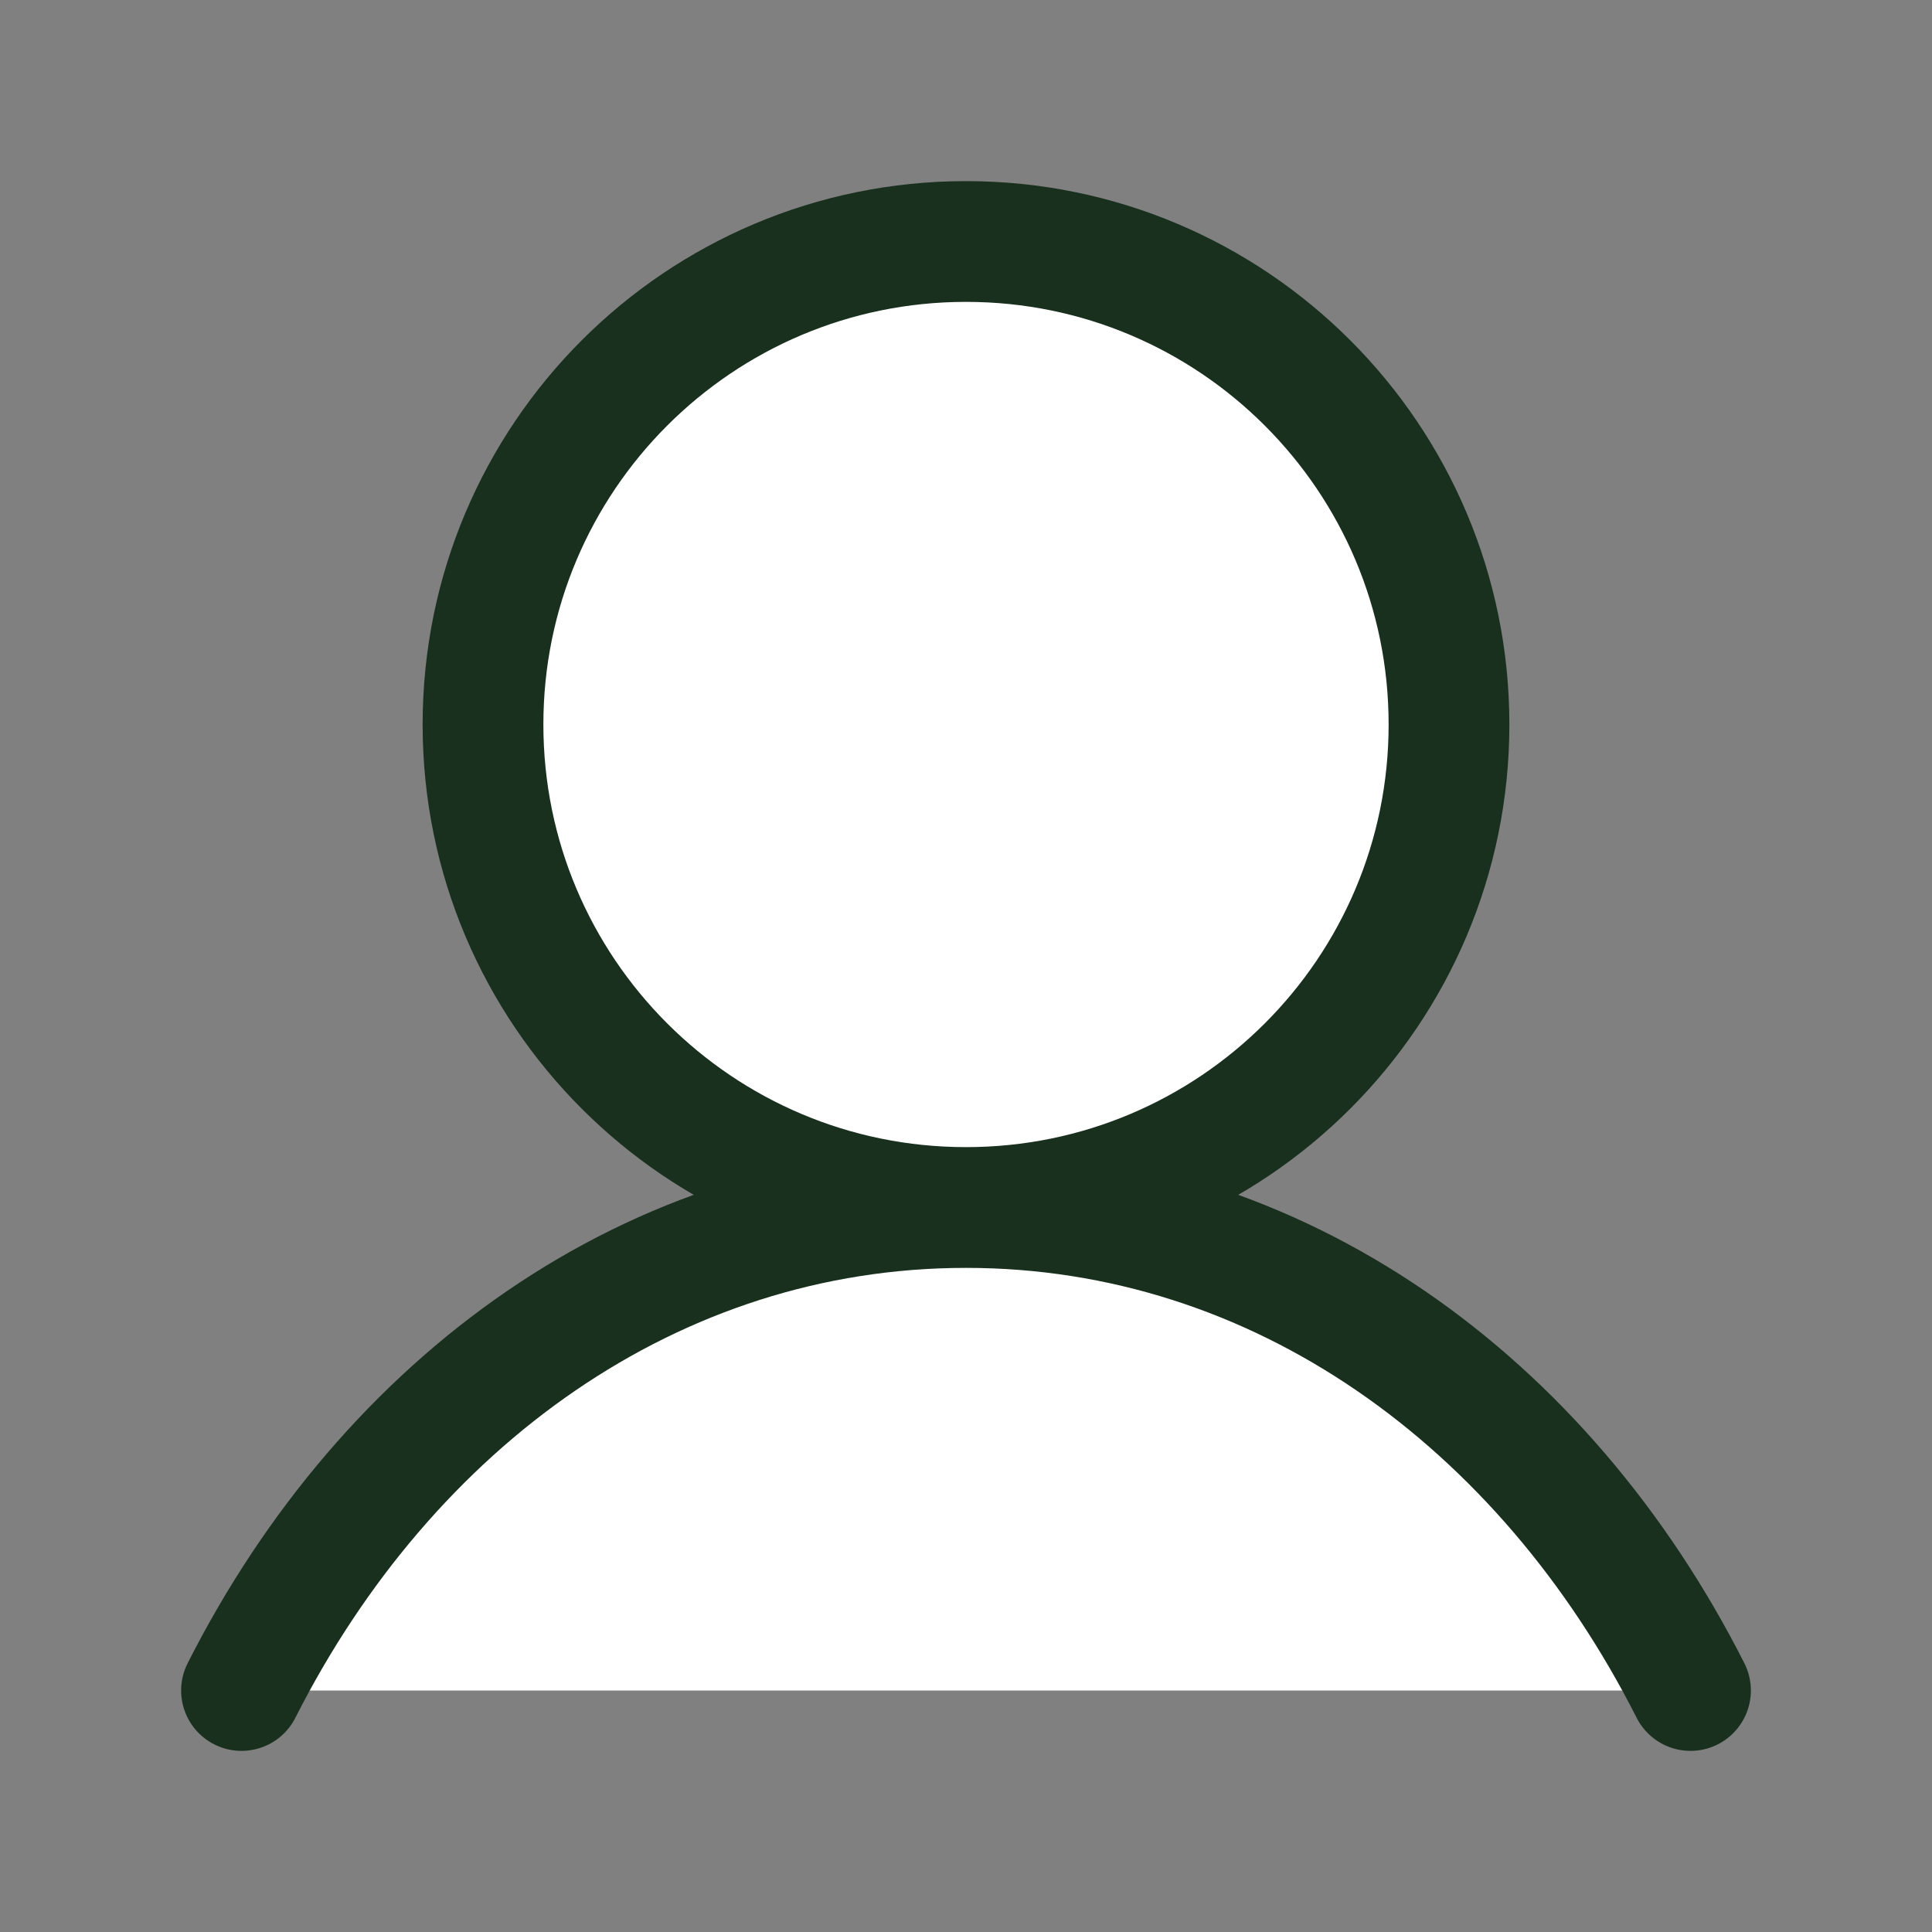 <svg width="24" height="24" viewBox="0 0 24 24" fill="none" xmlns="http://www.w3.org/2000/svg">
<rect x="0" y="0" width="24" height="24" fill="#808080" stroke="none"/>
<path d="M12 15C15.314 15 18 12.314 18 9C18 5.686 15.314 3 12 3C8.686 3 6 5.686 6 9C6 12.314 8.686 15 12 15Z" fill="white"/>
<path d="M3 21C4.816 17.414 8.114 15 12 15C15.886 15 19.184 17.414 21 21" fill="white"/>
<path d="M12 15C15.314 15 18 12.314 18 9C18 5.686 15.314 3 12 3C8.686 3 6 5.686 6 9C6 12.314 8.686 15 12 15ZM12 15C8.114 15 4.816 17.414 3 21M12 15C15.886 15 19.184 17.414 21 21" stroke="#19301E" stroke-width="1.5" stroke-miterlimit="10" stroke-linecap="round" stroke-linejoin="round"/>
</svg>
